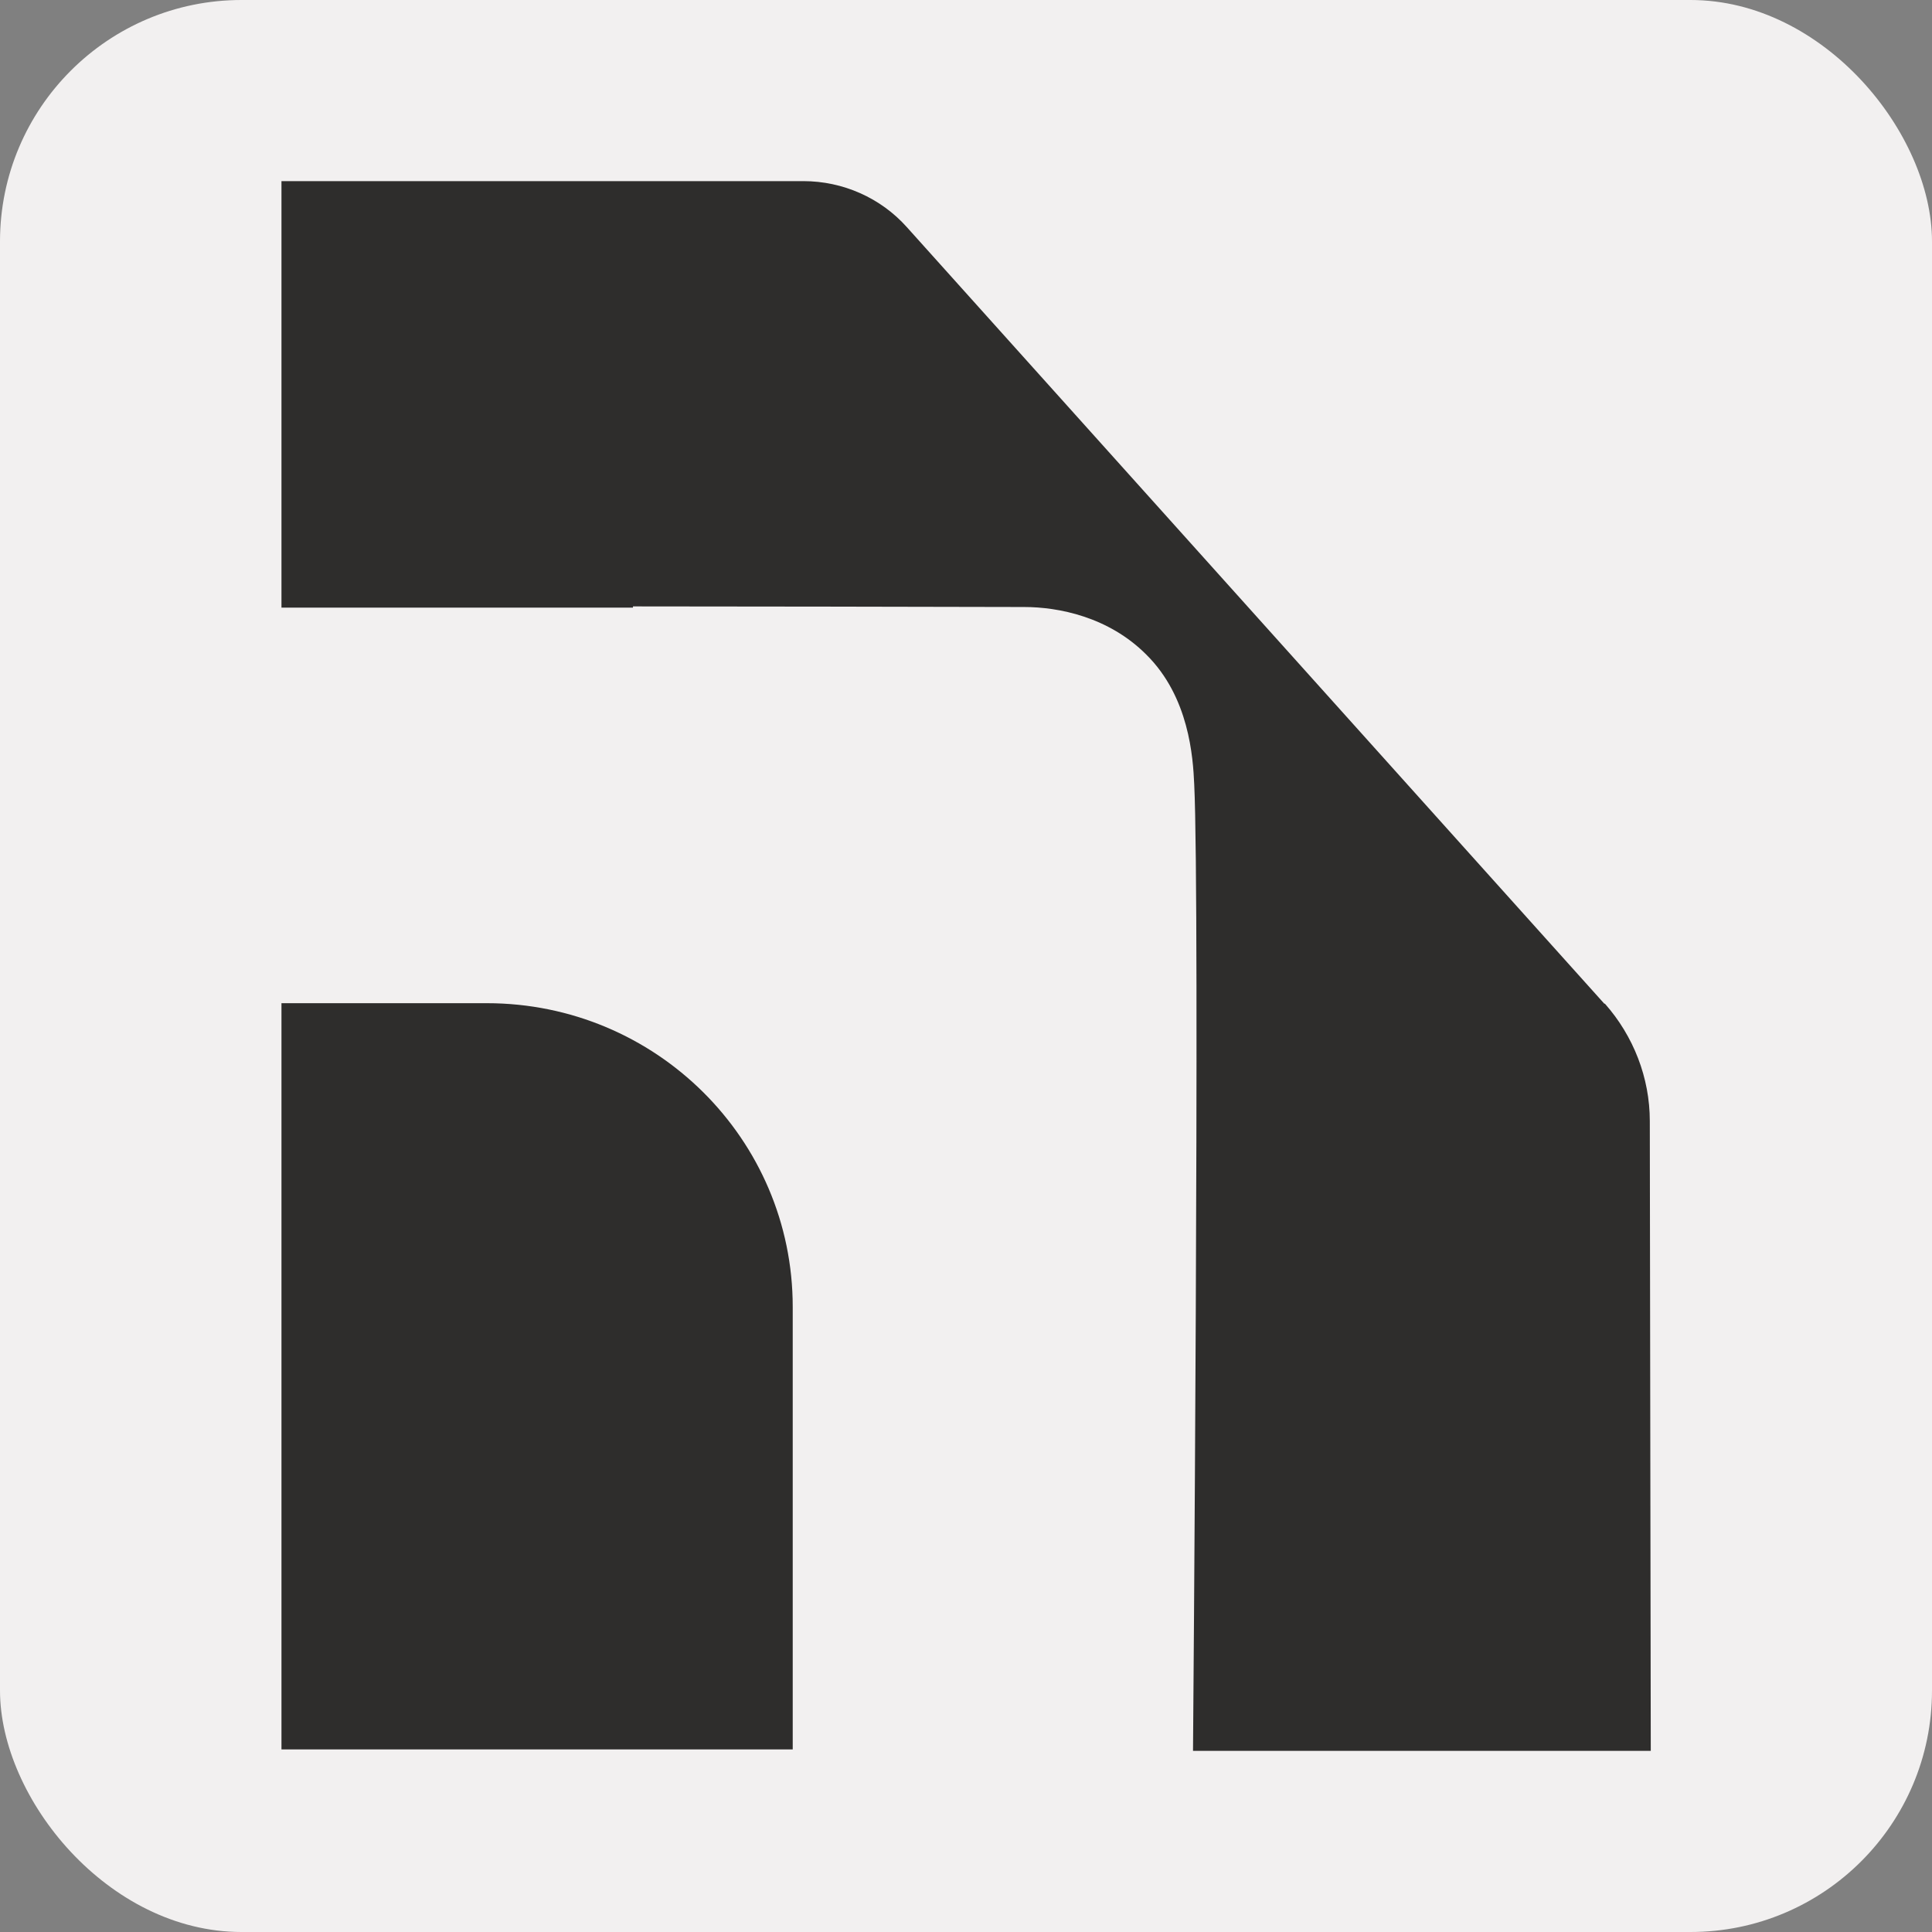 <svg width="16" height="16" viewBox="0 0 16 16" fill="none" xmlns="http://www.w3.org/2000/svg">
<rect x="0" y="0" width="16" height="16" fill="#808080" stroke="none"/>
<rect width="16" height="16" rx="2" fill="#F2F0F0"/>
<path d="M4.031 8.308H2.331V14.488H6.565V10.823C6.565 9.434 5.431 8.308 4.031 8.308Z" fill="#2E2D2C"/>
<path d="M13.287 8.313L7.51 1.881C7.294 1.639 6.981 1.5 6.653 1.5H2.331V5.032H5.242V5.022C6.32 5.022 7.399 5.025 8.481 5.027C8.766 5.027 9.181 5.108 9.493 5.421C9.848 5.772 9.88 6.271 9.89 6.495C9.938 7.48 9.88 14.5 9.88 14.5H13.671L13.663 9.284C13.663 8.926 13.528 8.58 13.291 8.312H13.287V8.313Z" fill="#2E2D2C"/>
</svg>
